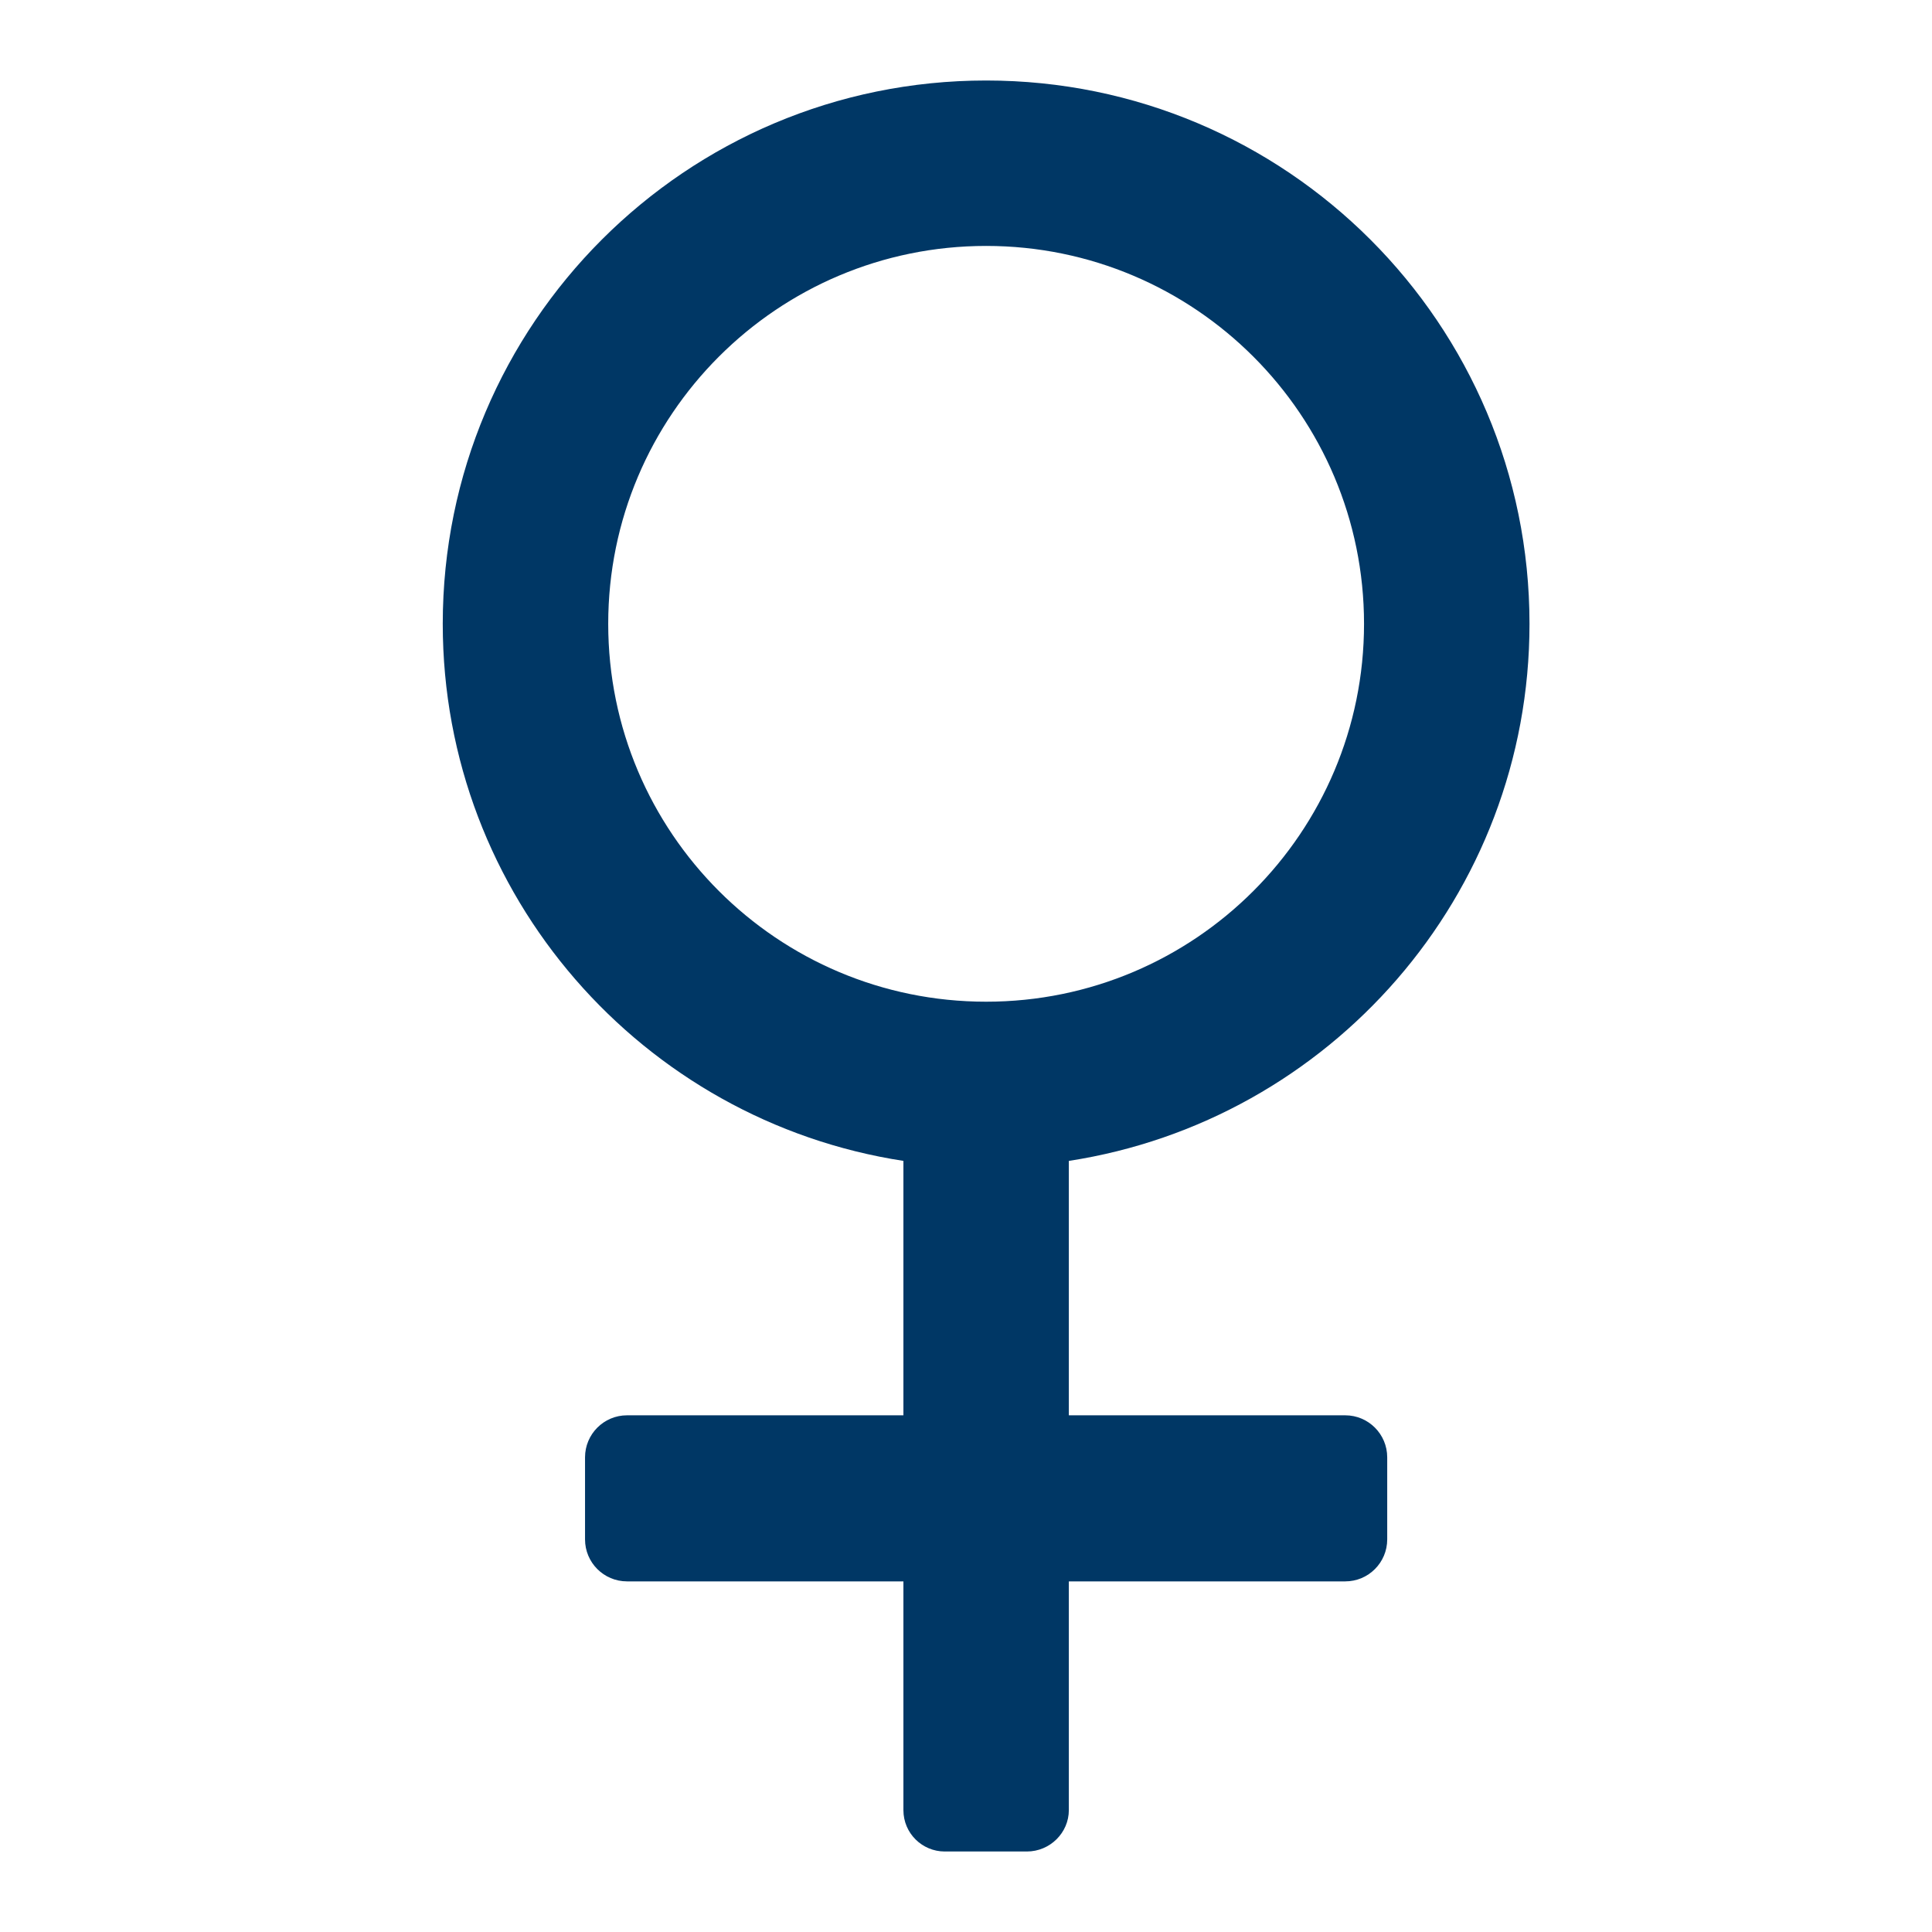 <?xml version="1.0" encoding="UTF-8"?>
<svg xmlns="http://www.w3.org/2000/svg" width="48" height="48" viewBox="0 0 48 48" fill="none">
  <path d="M33.422 35.163H26.555V28.842C33.033 27.846 38 22.256 38 15.499C38 8.041 31.959 2 24.5 2C17.041 2 11 8.041 11 15.499C11 22.256 15.967 27.846 22.445 28.842V35.163H15.578C15.002 35.163 14.535 35.631 14.535 36.207V38.246C14.535 38.822 15.002 39.289 15.578 39.289H22.445V44.972C22.445 45.548 22.912 46 23.472 46H25.512C26.088 46 26.555 45.533 26.555 44.972V39.289H33.422C33.998 39.289 34.465 38.822 34.465 38.246V36.207C34.465 35.631 33.998 35.163 33.422 35.163ZM15.111 15.499C15.111 10.314 19.315 6.11 24.5 6.11C29.685 6.11 33.889 10.314 33.889 15.499C33.889 20.684 29.685 24.887 24.5 24.887C19.315 24.887 15.111 20.684 15.111 15.499Z" fill="#003765"></path>
</svg>
